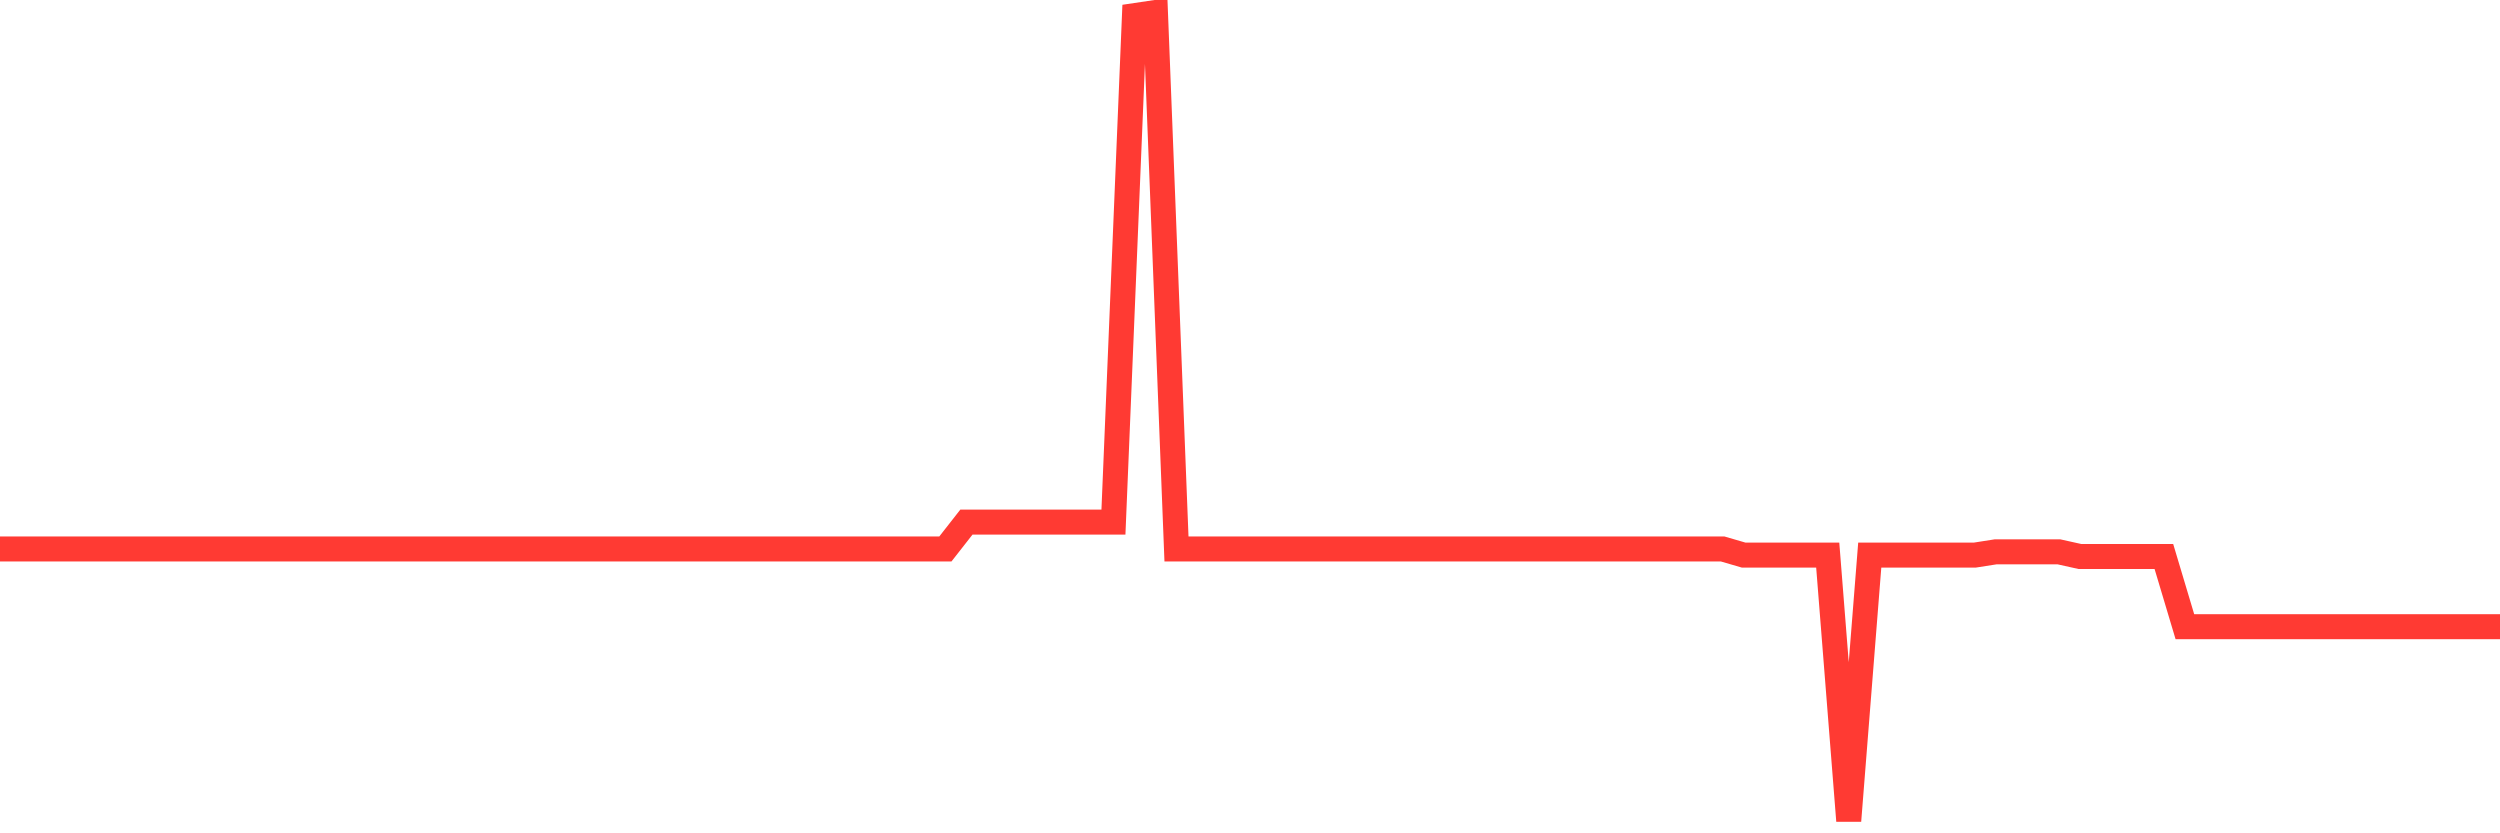 <svg
  xmlns="http://www.w3.org/2000/svg"
  xmlns:xlink="http://www.w3.org/1999/xlink"
  width="120"
  height="40"
  viewBox="0 0 120 40"
  preserveAspectRatio="none"
>
  <polyline
    points="0,26.351 1.008,26.351 2.017,26.351 3.025,26.351 4.034,26.351 5.042,26.351 6.05,26.351 7.059,26.351 8.067,26.351 9.076,26.351 10.084,26.351 11.092,26.351 12.101,26.351 13.109,26.351 14.118,26.351 15.126,26.351 16.134,26.351 17.143,26.351 18.151,26.351 19.16,26.351 20.168,26.351 21.176,26.351 22.185,26.351 23.193,26.351 24.202,26.351 25.21,26.351 26.218,26.351 27.227,26.351 28.235,26.351 29.244,26.351 30.252,26.351 31.261,26.351 32.269,26.351 33.277,26.351 34.286,26.351 35.294,26.351 36.303,26.351 37.311,26.351 38.319,26.351 39.328,26.351 40.336,26.351 41.345,26.351 42.353,26.351 43.361,26.351 44.37,26.351 45.378,26.351 46.387,25.062 47.395,25.062 48.403,25.062 49.412,25.062 50.42,25.062 51.429,25.062 52.437,25.062 53.445,25.062 54.454,0.75 55.462,0.6 56.471,26.351 57.479,26.351 58.487,26.351 59.496,26.351 60.504,26.351 61.513,26.351 62.521,26.351 63.529,26.351 64.538,26.351 65.546,26.351 66.555,26.351 67.563,26.351 68.571,26.351 69.58,26.351 70.588,26.351 71.597,26.351 72.605,26.351 73.613,26.351 74.622,26.351 75.63,26.351 76.639,26.351 77.647,26.351 78.655,26.351 79.664,26.351 80.672,26.351 81.681,26.351 82.689,26.351 83.697,26.645 84.706,26.645 85.714,26.645 86.723,26.645 87.731,26.645 88.739,39.4 89.748,26.645 90.756,26.645 91.765,26.645 92.773,26.645 93.782,26.645 94.79,26.645 95.798,26.487 96.807,26.487 97.815,26.487 98.824,26.487 99.832,26.711 100.84,26.711 101.849,26.711 102.857,26.711 103.866,26.711 104.874,30.08 105.882,30.08 106.891,30.08 107.899,30.08 108.908,30.08 109.916,30.08 110.924,30.08 111.933,30.08 112.941,30.08 113.95,30.08 114.958,30.08 115.966,30.08 116.975,30.08 117.983,30.08 118.992,30.08 120,30.08"
    fill="none"
    stroke="#ff3a33"
    stroke-width="1.2"
  >
  </polyline>
</svg>